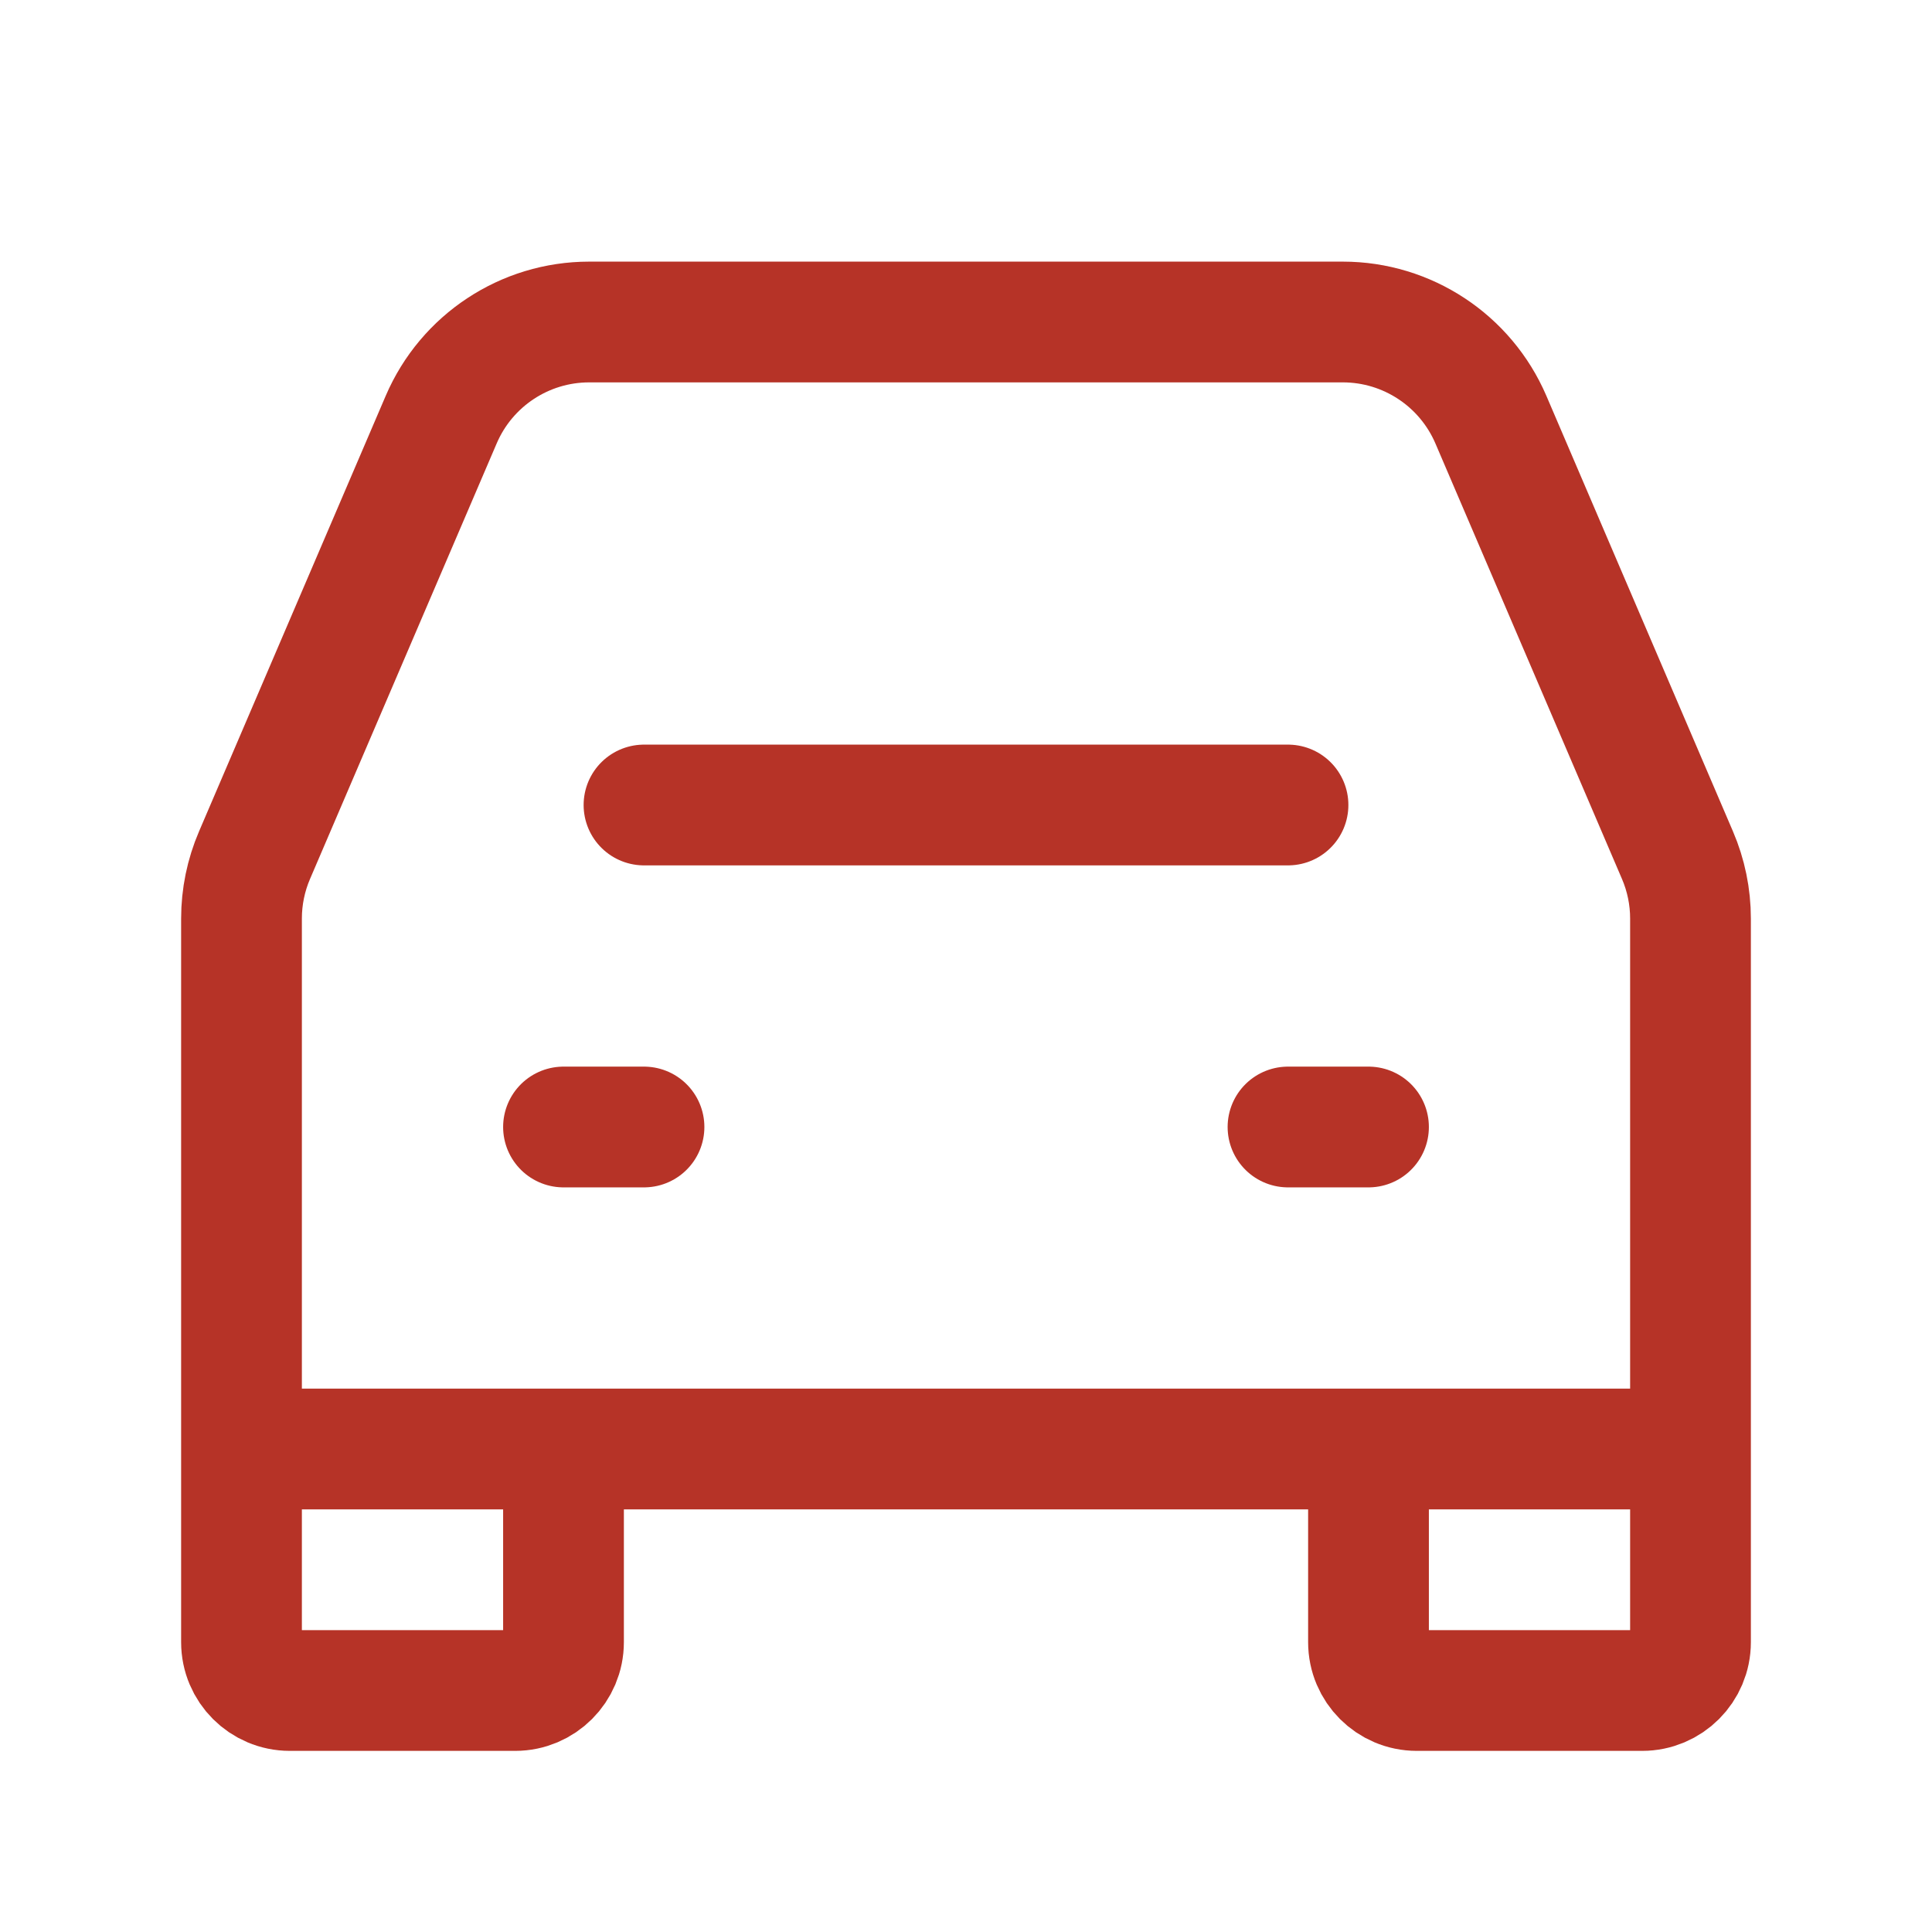<?xml version="1.0" encoding="UTF-8"?><svg width="24px" height="24px" stroke-width="1.5" viewBox="0 0 24 24" fill="none" xmlns="http://www.w3.org/2000/svg" color="#b63327"><path d="M8 10L16 10" stroke="#b63327" stroke-width="1.5" stroke-linecap="round" stroke-linejoin="round"></path><path d="M7 14L8 14" stroke="#b63327" stroke-width="1.5" stroke-linecap="round" stroke-linejoin="round"></path><path d="M16 14L17 14" stroke="#b63327" stroke-width="1.5" stroke-linecap="round" stroke-linejoin="round"></path><path d="M3 18V11.411C3 11.14 3.055 10.872 3.162 10.623L5.481 5.212C5.796 4.477 6.519 4 7.319 4H16.681C17.481 4 18.204 4.477 18.52 5.212L20.838 10.623C20.945 10.872 21 11.14 21 11.411V18M3 18V20.4C3 20.731 3.269 21 3.6 21H6.4C6.731 21 7 20.731 7 20.4V18M3 18H7M21 18V20.4C21 20.731 20.731 21 20.4 21H17.6C17.269 21 17 20.731 17 20.4V18M21 18H17M7 18H17" stroke="#b63327" stroke-width="1.5"></path></svg>